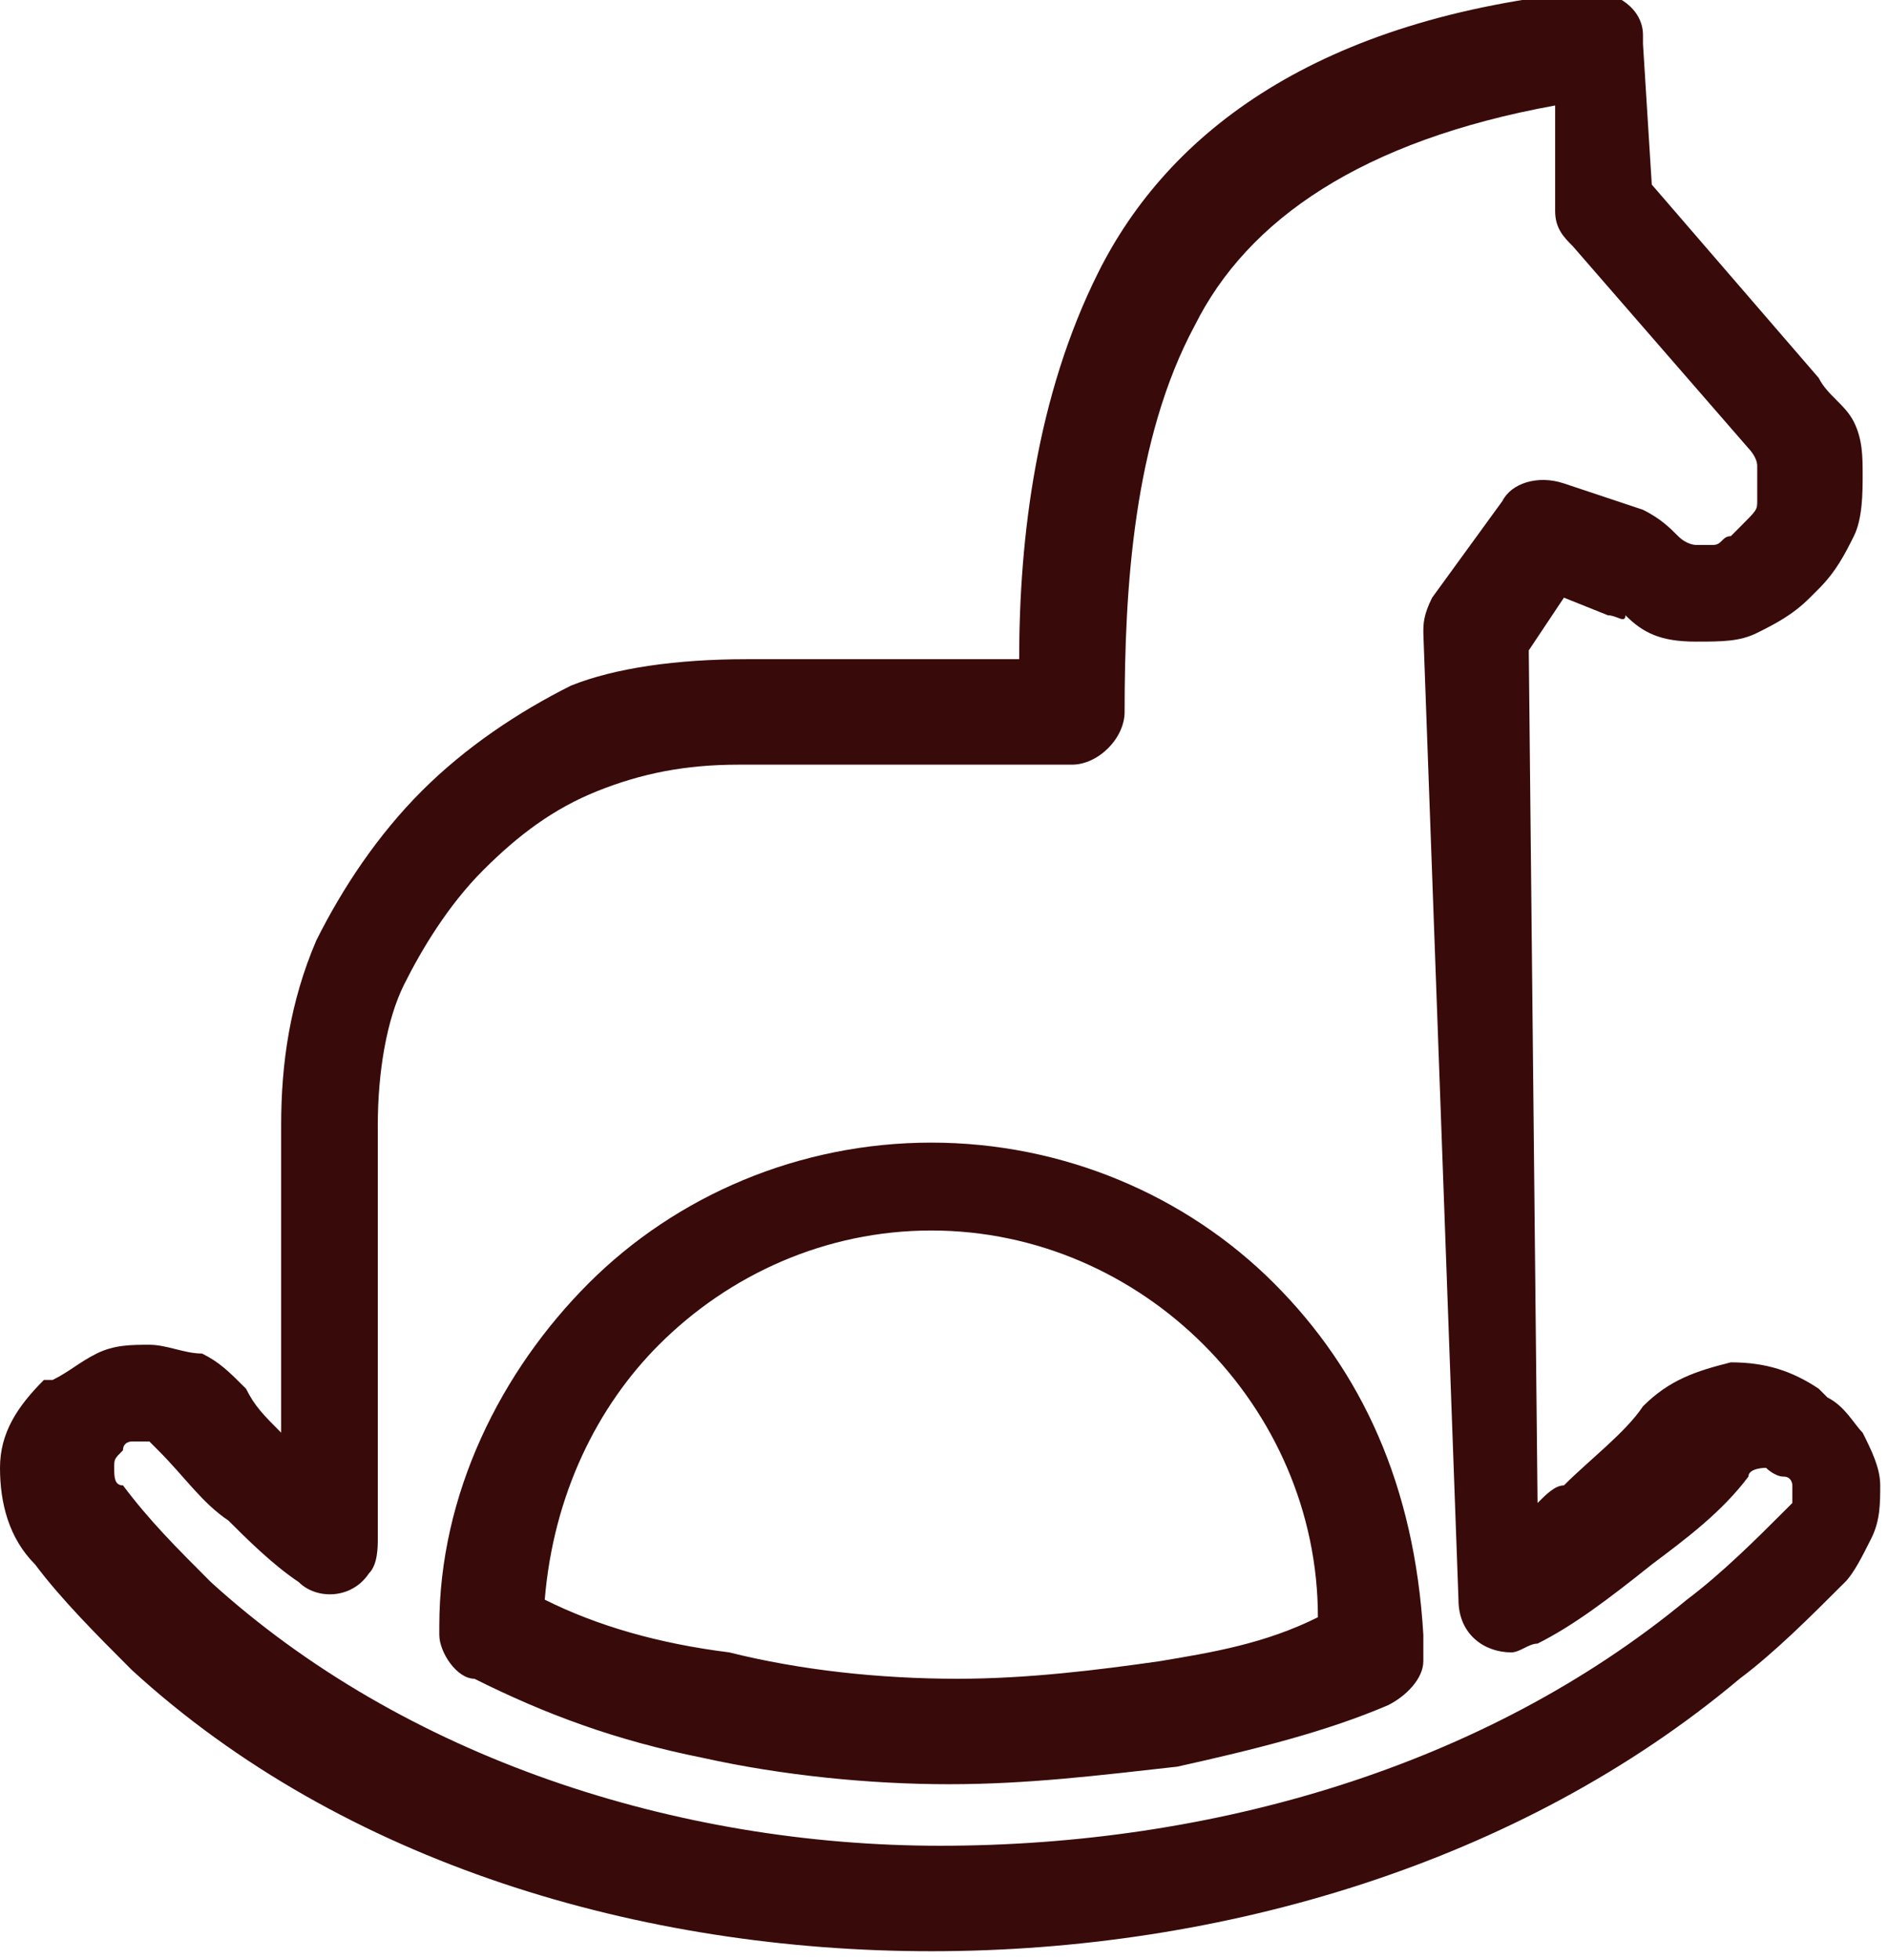 <?xml version="1.0" encoding="utf-8"?>
<!-- Generator: Adobe Illustrator 27.0.0, SVG Export Plug-In . SVG Version: 6.00 Build 0)  -->
<svg version="1.1" id="uuid-918d2d11-b3f1-4511-b71c-b7043abc60f3"
     xmlns="http://www.w3.org/2000/svg" x="0px" y="0px"
     viewBox="0 0 21.5 22.3"
     style="enable-background:new 0 0 21.5 22.3;" xml:space="preserve">
<style type="text/css">
	.st0{fill-rule:evenodd;clip-rule:evenodd;fill:#390A0A;}
</style>
    <g id="uuid-df3dd4c1-097c-45ec-93a1-4d9d32b926af">
	<path class="st0" d="M18.8,2.1l1.9,2.2c0.1,0.2,0.3,0.3,0.4,0.5v0c0.1,0.2,0.1,0.4,0.1,0.6c0,0.2,0,0.5-0.1,0.7
		c-0.1,0.2-0.2,0.4-0.4,0.6l-0.1,0.1c-0.2,0.2-0.4,0.3-0.6,0.4c-0.2,0.1-0.4,0.1-0.7,0.1c-0.4,0-0.6-0.1-0.8-0.3
		C18.5,7.1,18.4,7,18.3,7l-0.5-0.2l-0.4,0.6l0.1,9.7c0.1-0.1,0.2-0.2,0.3-0.2l0,0c0.3-0.3,0.7-0.6,0.9-0.9c0.3-0.3,0.6-0.4,1-0.5
		c0.4,0,0.7,0.1,1,0.3l0,0l0.1,0.1c0.2,0.1,0.3,0.3,0.4,0.4c0.1,0.2,0.2,0.4,0.2,0.6c0,0.2,0,0.4-0.1,0.6c-0.1,0.2-0.2,0.4-0.3,0.5
		l0,0c-0.4,0.4-0.8,0.8-1.2,1.1c-2.5,2.1-5.9,3.1-9.2,3.1S3.9,21.2,1.5,19c-0.4-0.4-0.8-0.8-1.1-1.2C0.1,17.5,0,17.1,0,16.7
		c0-0.4,0.2-0.7,0.5-1l0,0l0.1,0c0.2-0.1,0.3-0.2,0.5-0.3c0.2-0.1,0.4-0.1,0.6-0.1s0.4,0.1,0.6,0.1c0.2,0.1,0.3,0.2,0.5,0.4
		C2.9,16,3,16.1,3.2,16.3l0-3.5c0-0.7,0.1-1.4,0.4-2.1c0.3-0.6,0.7-1.2,1.2-1.7c0.5-0.5,1.1-0.9,1.7-1.2C7,7.6,7.7,7.5,8.5,7.5
		l3.1,0c0-1.4,0.2-3,0.9-4.4c0.8-1.6,2.5-2.9,5.6-3.2c0.3,0,0.6,0.2,0.6,0.5v0.1l0,0L18.8,2.1L18.8,2.1L18.8,2.1z M19.9,5.1l-2-2.3
		c-0.1-0.1-0.2-0.2-0.2-0.4V1.2c-2.2,0.4-3.5,1.3-4.1,2.5c-0.7,1.3-0.8,3-0.8,4.4v0c0,0.3-0.3,0.6-0.6,0.6L8.4,8.7
		C7.8,8.7,7.3,8.8,6.8,9C6.3,9.2,5.9,9.5,5.5,9.9c-0.4,0.4-0.7,0.9-0.9,1.3s-0.3,1-0.3,1.6l0,4.7c0,0.1,0,0.3-0.1,0.4
		C4,18.2,3.6,18.2,3.4,18c-0.3-0.2-0.6-0.5-0.8-0.7c-0.3-0.2-0.5-0.5-0.8-0.8c0,0-0.1-0.1-0.1-0.1s-0.1,0-0.1,0c0,0-0.1,0-0.1,0
		c0,0-0.1,0-0.1,0.1l0,0l0,0c-0.1,0.1-0.1,0.1-0.1,0.2c0,0.1,0,0.2,0.1,0.2c0.3,0.4,0.6,0.7,1,1.1c2.2,2,5.3,3,8.3,3
		c3.1,0,6.2-0.9,8.5-2.8c0.4-0.3,0.8-0.7,1.1-1l0,0c0,0,0.1-0.1,0.1-0.1c0,0,0-0.1,0-0.1c0,0,0-0.1,0-0.1c0,0,0-0.1-0.1-0.1l0,0l0,0
		c-0.1,0-0.2-0.1-0.2-0.1s-0.2,0-0.2,0.1c-0.3,0.4-0.7,0.7-1.1,1l0,0c-0.5,0.4-0.9,0.7-1.3,0.9c-0.1,0-0.2,0.1-0.3,0.1
		c-0.3,0-0.6-0.2-0.6-0.6L16.2,7.2c0-0.1,0-0.2,0.1-0.4l0.8-1.1c0.1-0.2,0.4-0.3,0.7-0.2l0.9,0.3C18.9,5.9,19,6,19.1,6.1
		c0.1,0.1,0.2,0.1,0.2,0.1c0.1,0,0.2,0,0.2,0c0.1,0,0.1-0.1,0.2-0.1l0.1-0.1C20,5.8,20,5.8,20,5.7c0-0.1,0-0.1,0-0.2
		c0-0.1,0-0.1,0-0.2v0C20,5.2,19.9,5.1,19.9,5.1L19.9,5.1L19.9,5.1z M15,18.4c0-1.2-0.5-2.3-1.3-3.1c-0.8-0.8-1.9-1.3-3.1-1.3
		s-2.3,0.5-3.1,1.3c-0.7,0.7-1.2,1.7-1.3,2.9c0.6,0.3,1.3,0.5,2.1,0.6c0.8,0.2,1.7,0.3,2.6,0.3c0.8,0,1.6-0.1,2.3-0.2
		C13.8,18.8,14.4,18.7,15,18.4L15,18.4L15,18.4z M14.5,14.6c-1-1-2.4-1.6-3.9-1.6s-2.9,0.6-3.9,1.6S5,17,5,18.5v0.1
		c0,0.2,0.2,0.5,0.4,0.5C6.2,19.5,7,19.8,8,20c0.9,0.2,1.9,0.3,2.8,0.3c0.9,0,1.7-0.1,2.6-0.2c0.9-0.2,1.7-0.4,2.4-0.7
		c0.2-0.1,0.4-0.3,0.4-0.5v-0.3C16.1,16.9,15.5,15.6,14.5,14.6L14.5,14.6z"/>
</g>
</svg>
